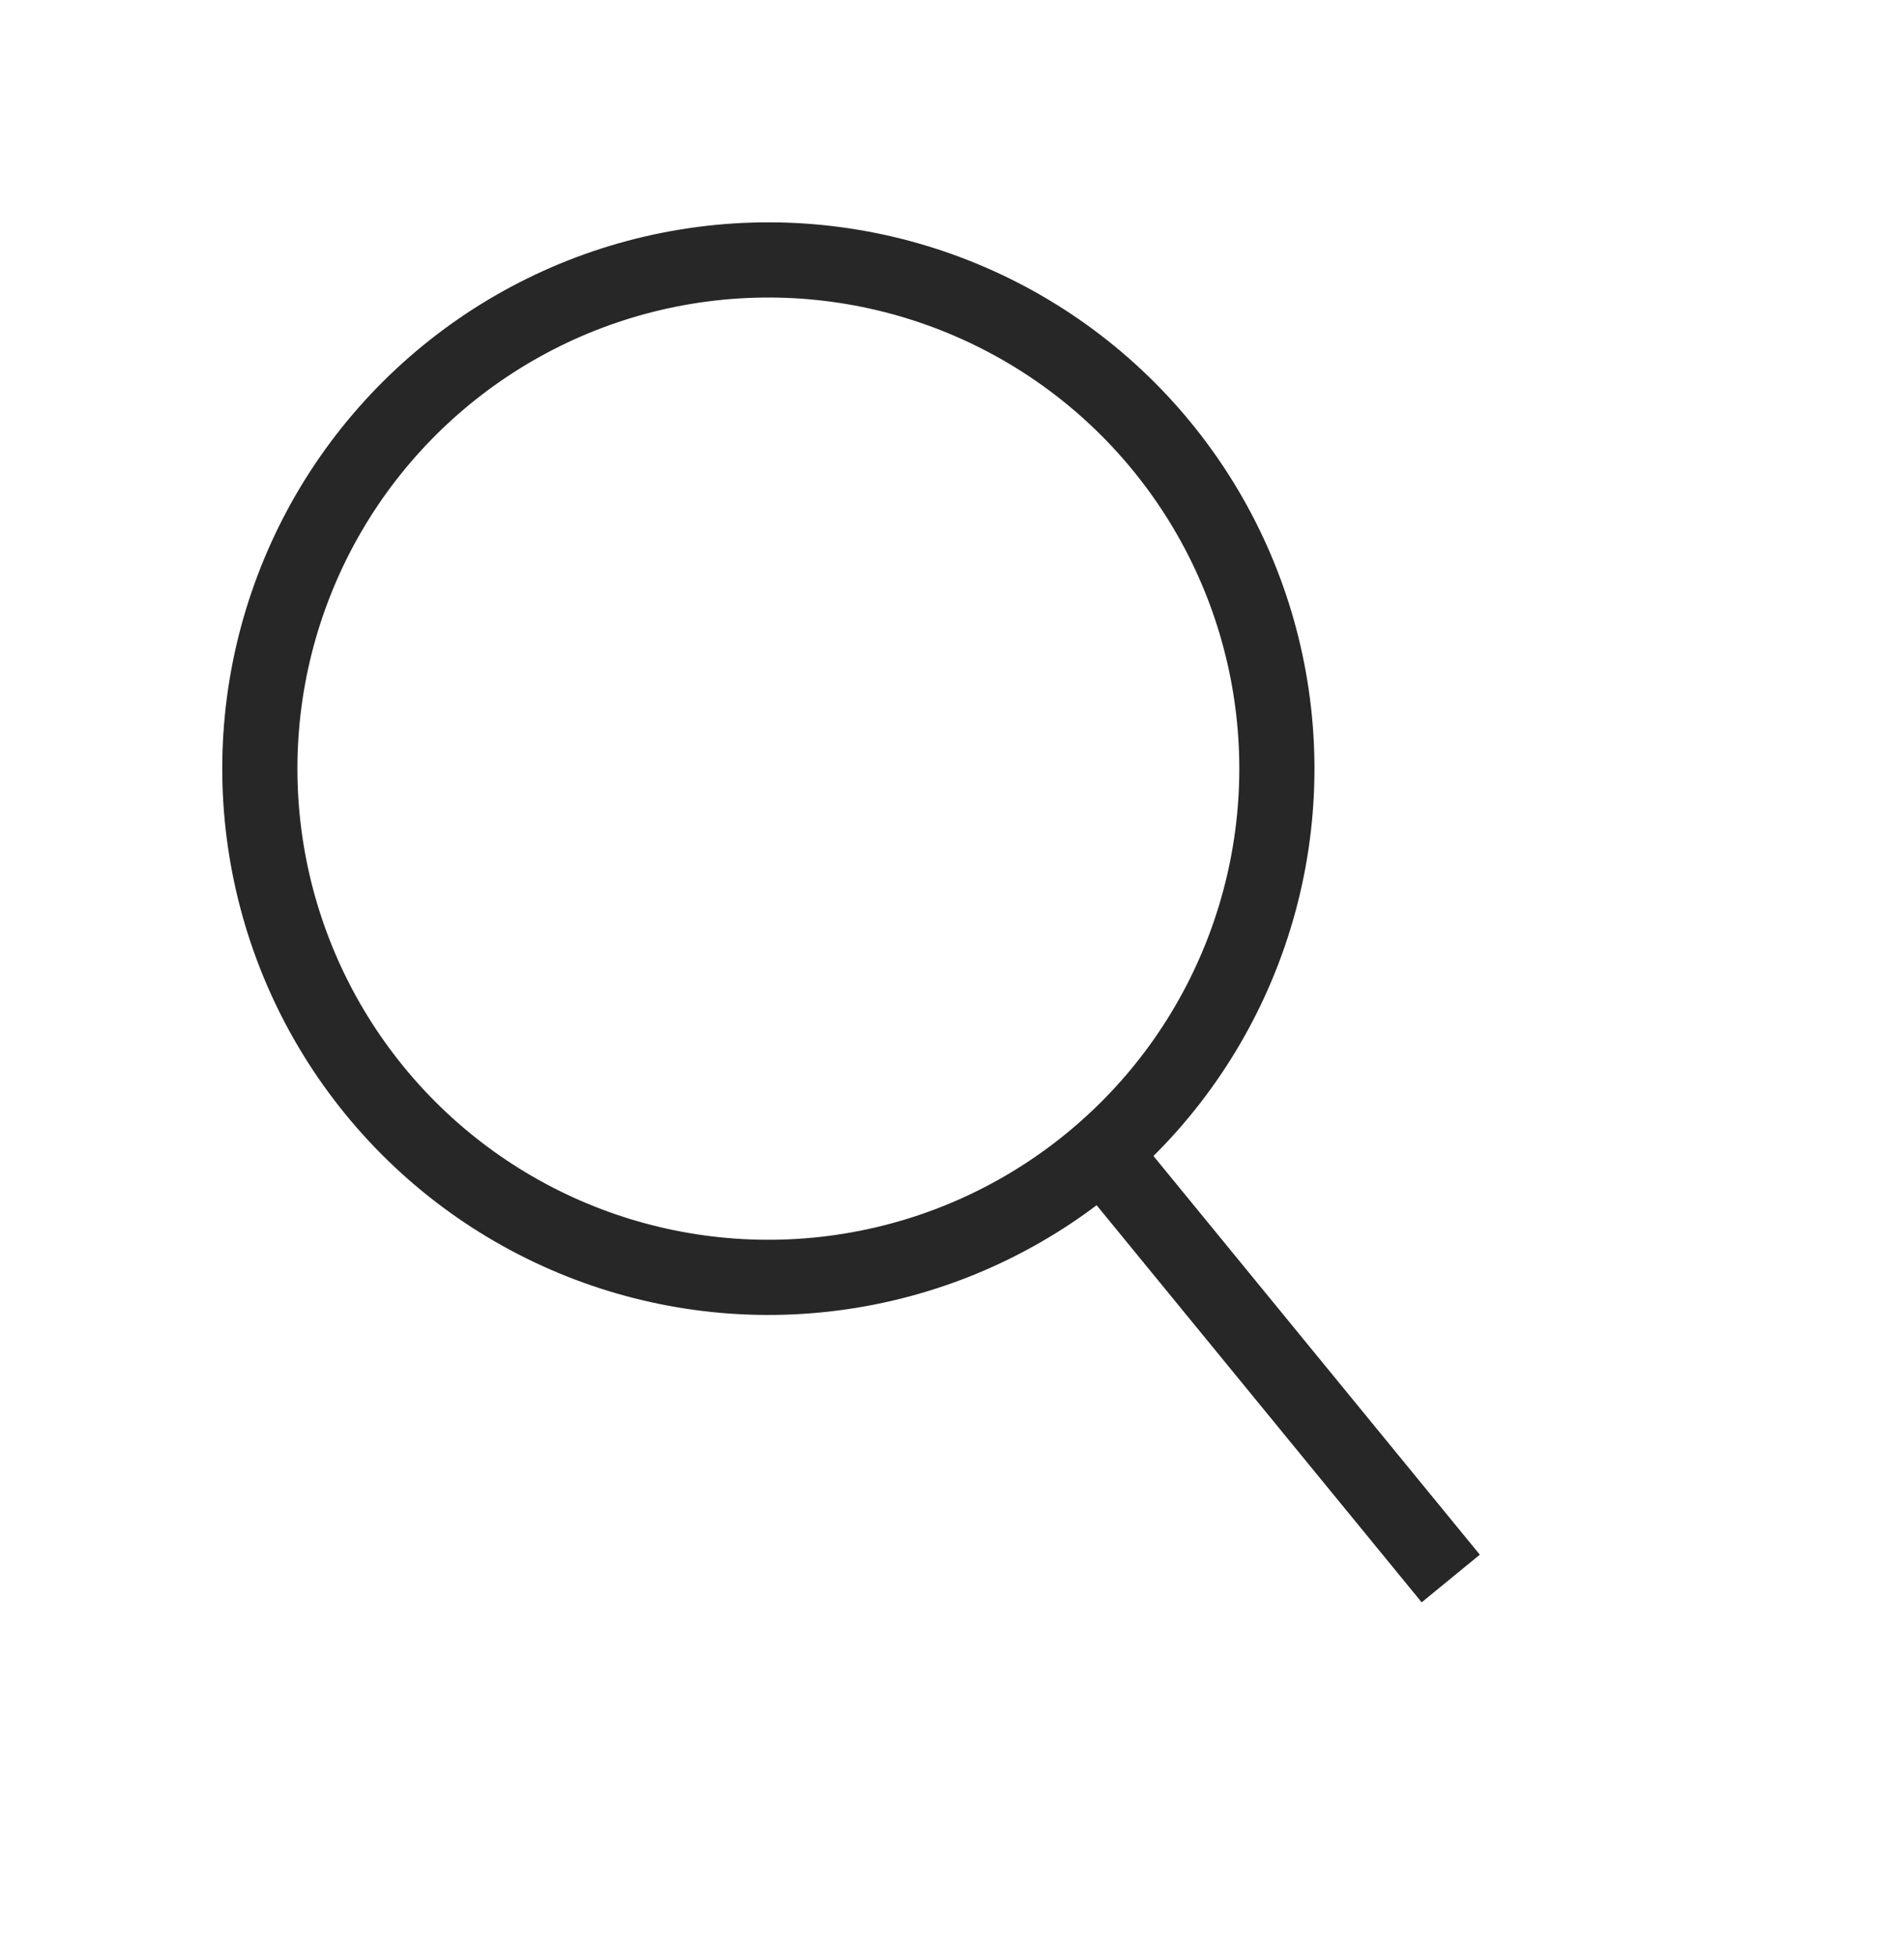<?xml version="1.0" encoding="UTF-8"?> <svg xmlns="http://www.w3.org/2000/svg" width="38" height="39" viewBox="0 0 38 39" fill="none"><circle cx="15.335" cy="15.335" r="10.149" transform="rotate(-39.225 15.335 15.335)" stroke="#272727" stroke-width="1.5"></circle><path d="M22 23L28.954 31.492" stroke="#272727" stroke-width="1.5"></path></svg> 